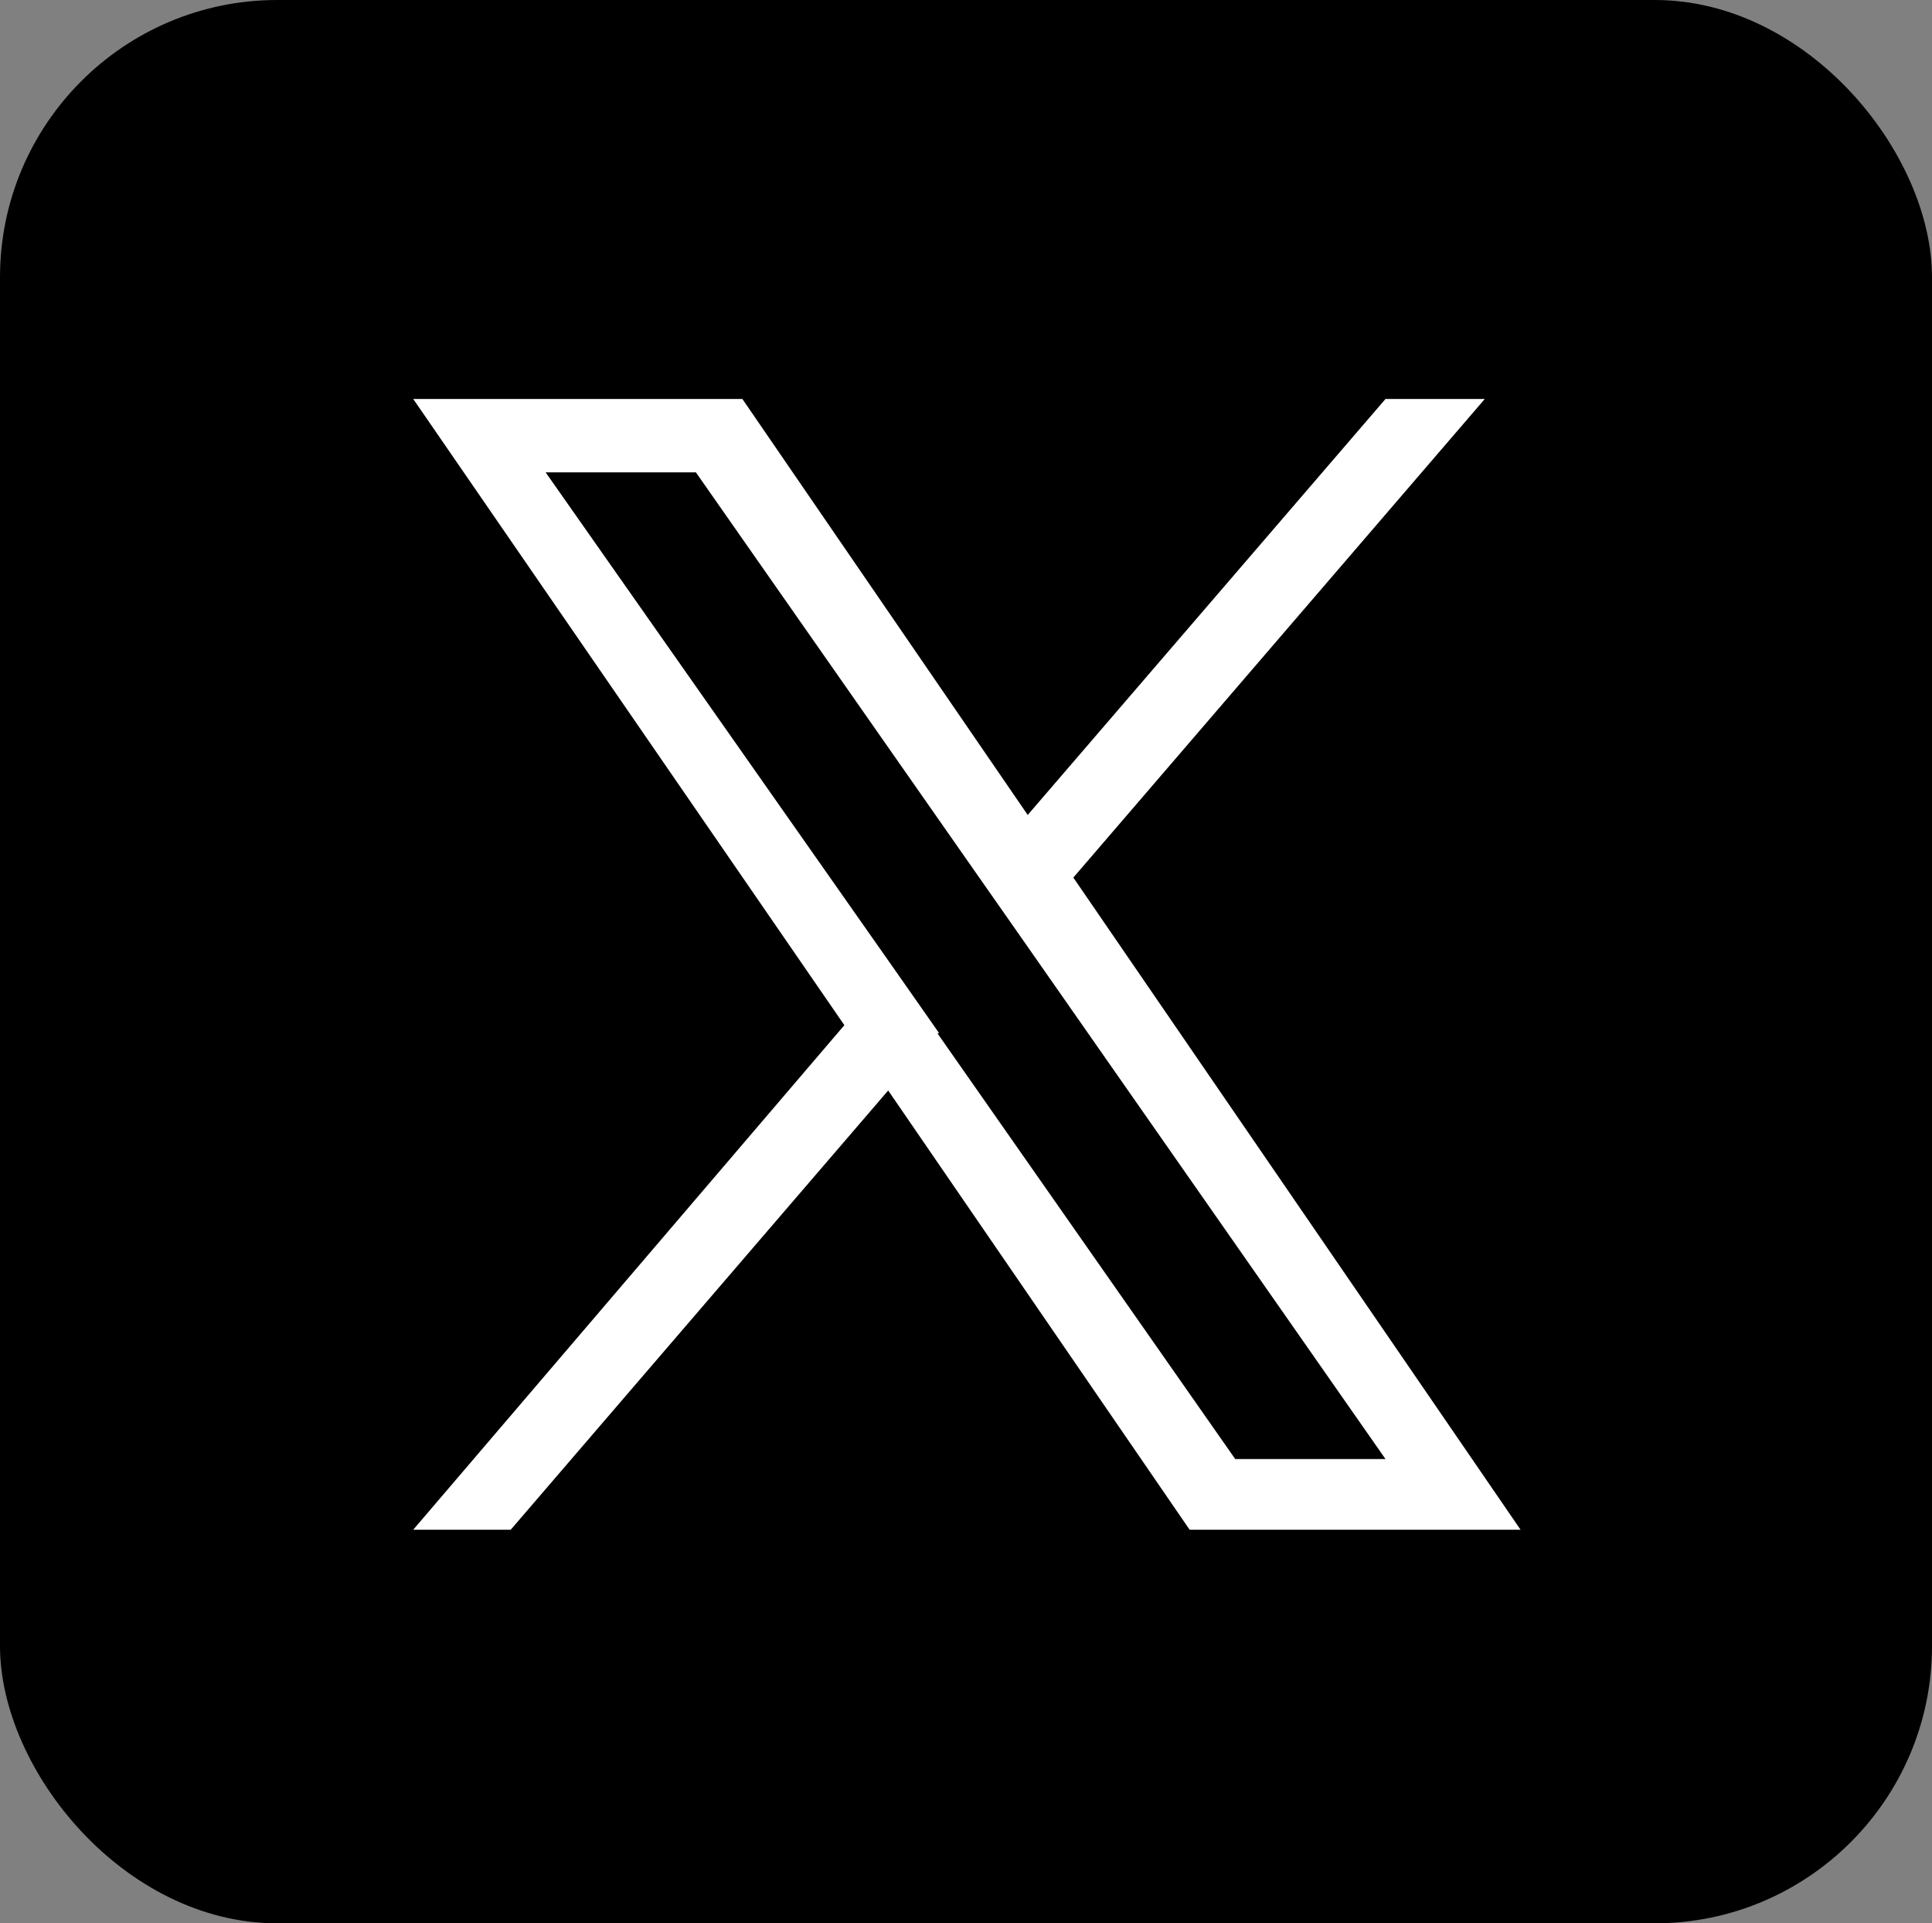 <svg xmlns="http://www.w3.org/2000/svg" viewBox="0 0 21.6 21.5"><rect x="0" y="0" width="21.6" height="21.5" fill="#808080" stroke="none"/><defs><style>.cls-1{fill:#fff;}</style></defs><g id="レイヤー_2" data-name="レイヤー 2"><g id="レイヤー_1-2" data-name="レイヤー 1"><rect width="21.6" height="21.5" rx="3.1"/><path class="cls-1" d="M12,9.81l4.6-5.35H15.49l-4,4.65L8.3,4.46H4.62l4.82,7L4.62,17.1H5.71l4.22-4.91L13.3,17.1H17L12,9.81Zm-1.5,1.74-.49-.7L6.1,5.28H7.78l3.14,4.49.49.7,4.08,5.84H13.81l-3.33-4.76Z"/></g></g></svg>